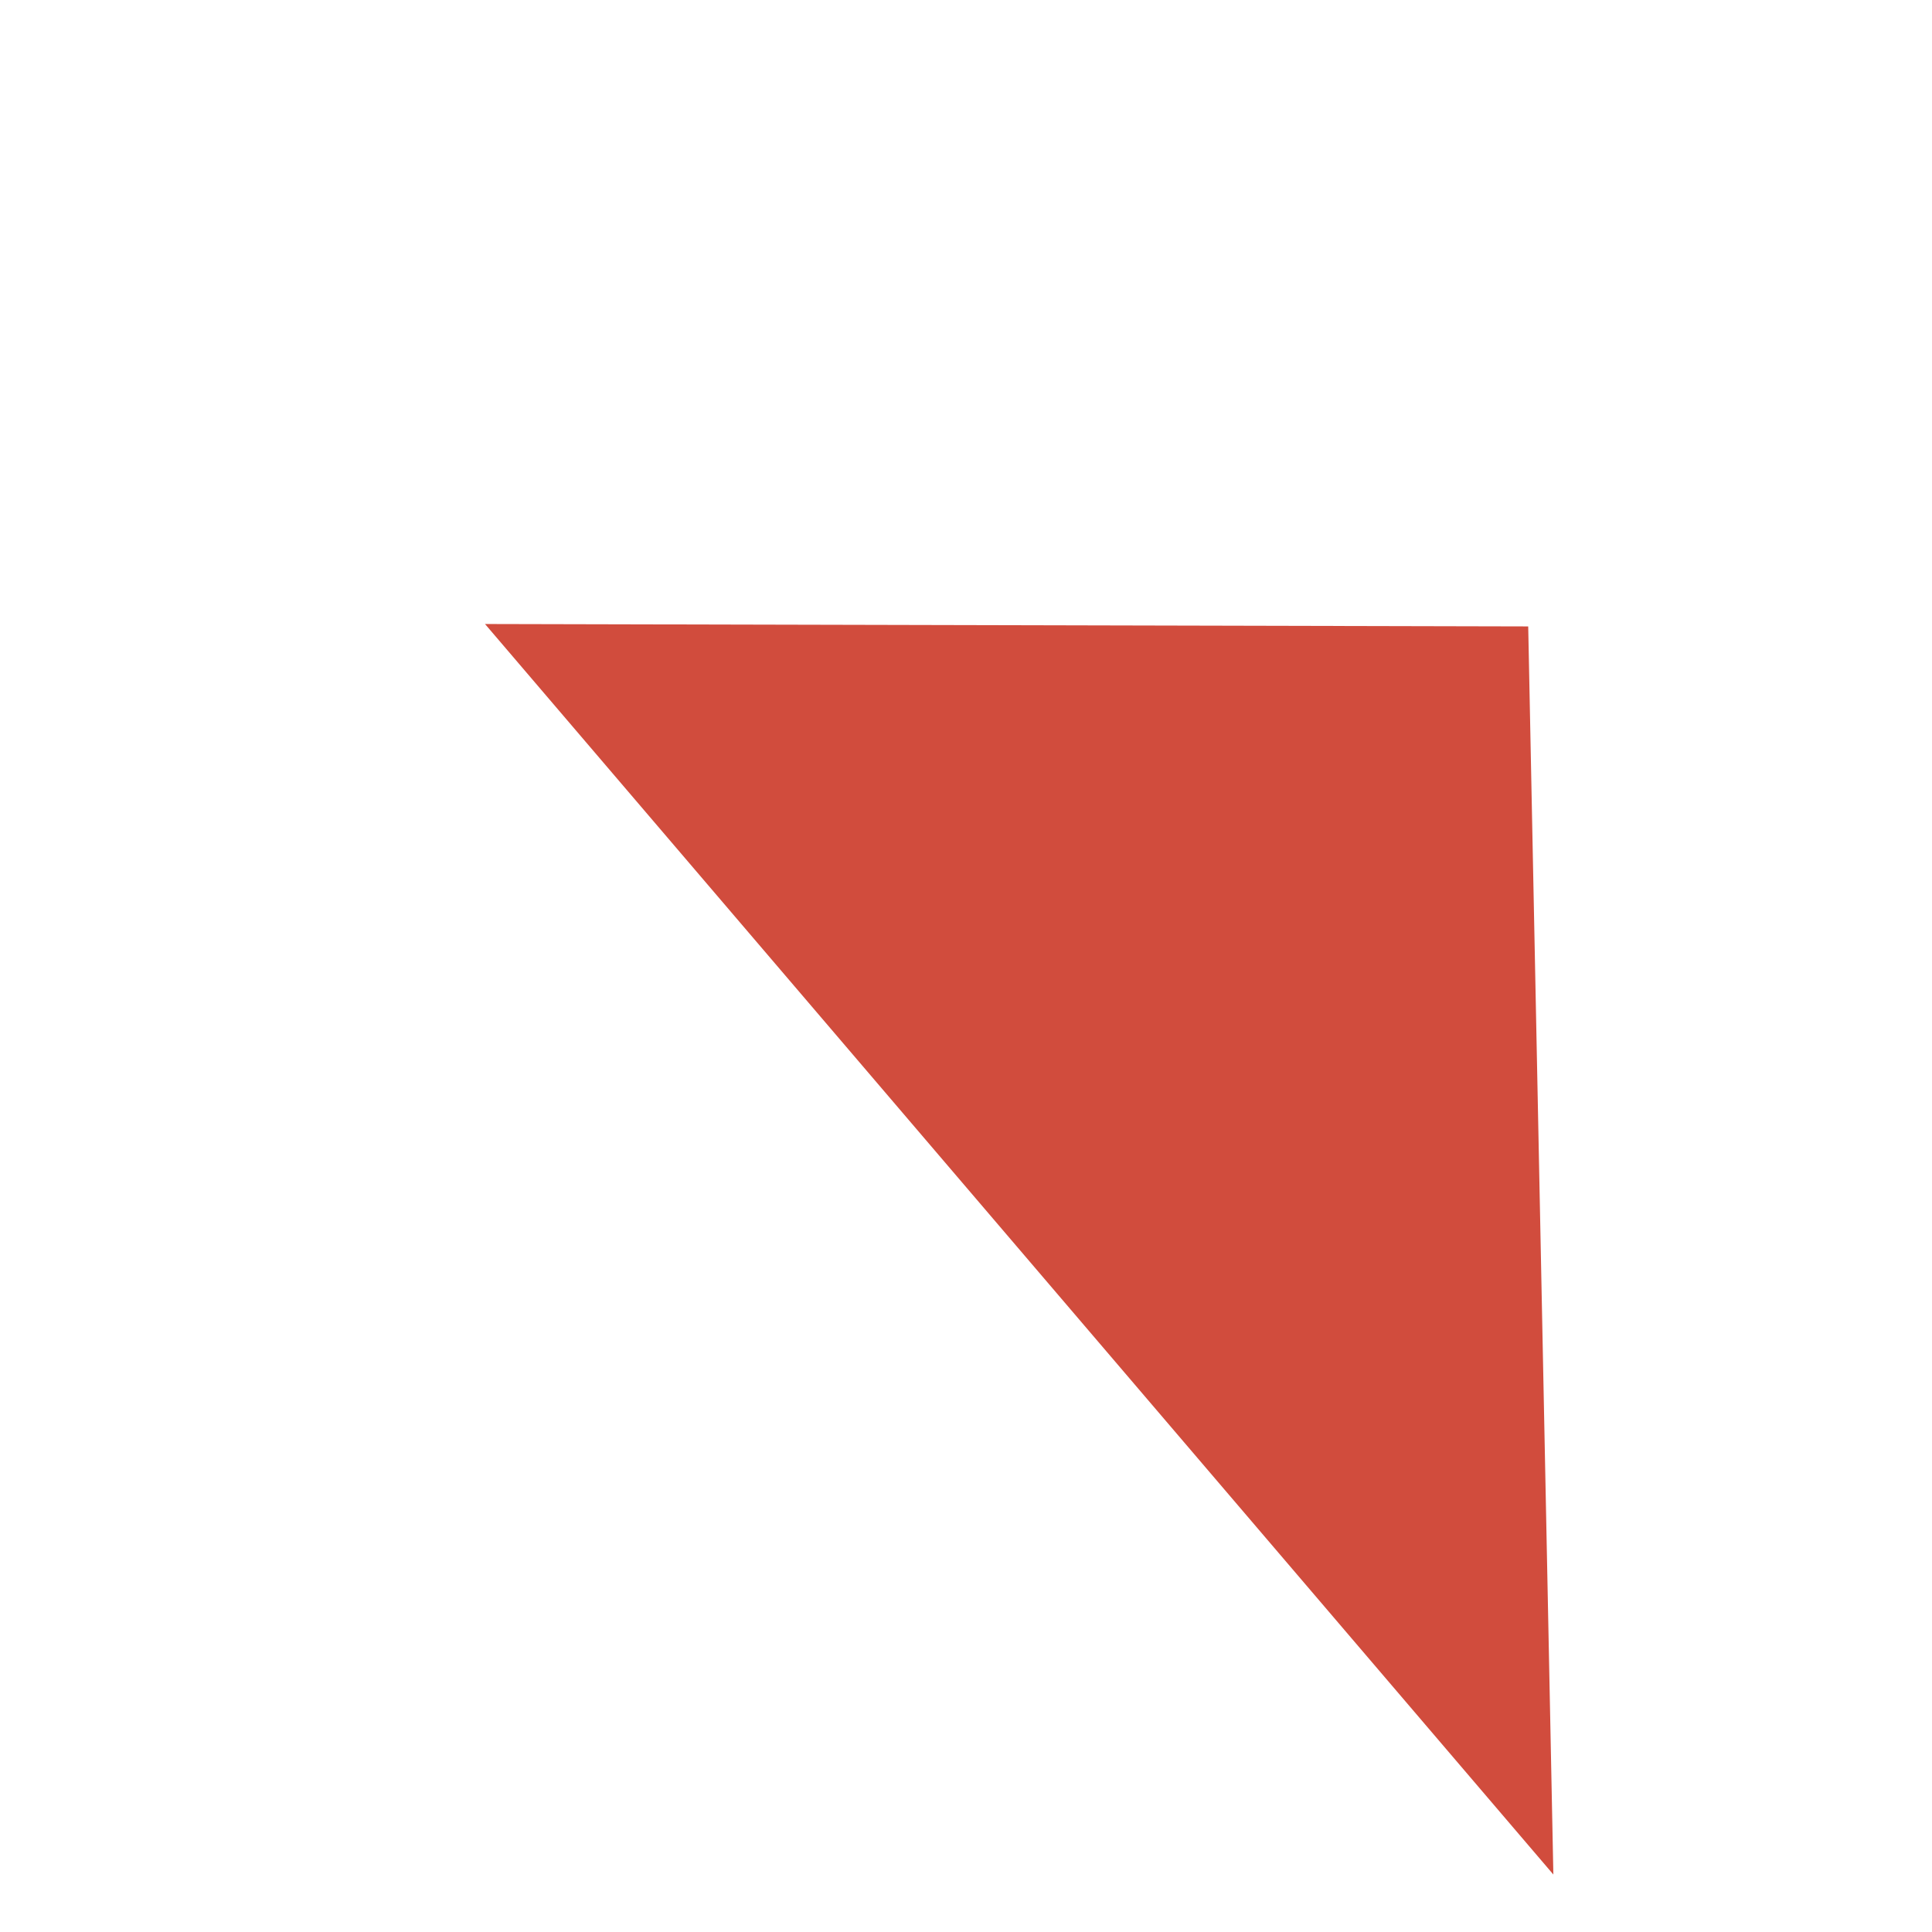 <?xml version="1.0" encoding="UTF-8"?>
<svg xmlns="http://www.w3.org/2000/svg" width="33" height="33" viewBox="0 0 33 33">
  <g transform="translate(8836 -932)">
    <path d="M-16204.4,264.394l-3.441,17.476-21-3.647Z" transform="matrix(-0.191, -0.982, 0.982, -0.191, -12182.391, -14919.563)" fill="#d14c3d"></path>
    <rect width="33" height="33" transform="translate(-8836 932)" fill="none"></rect>
  </g>
</svg>
